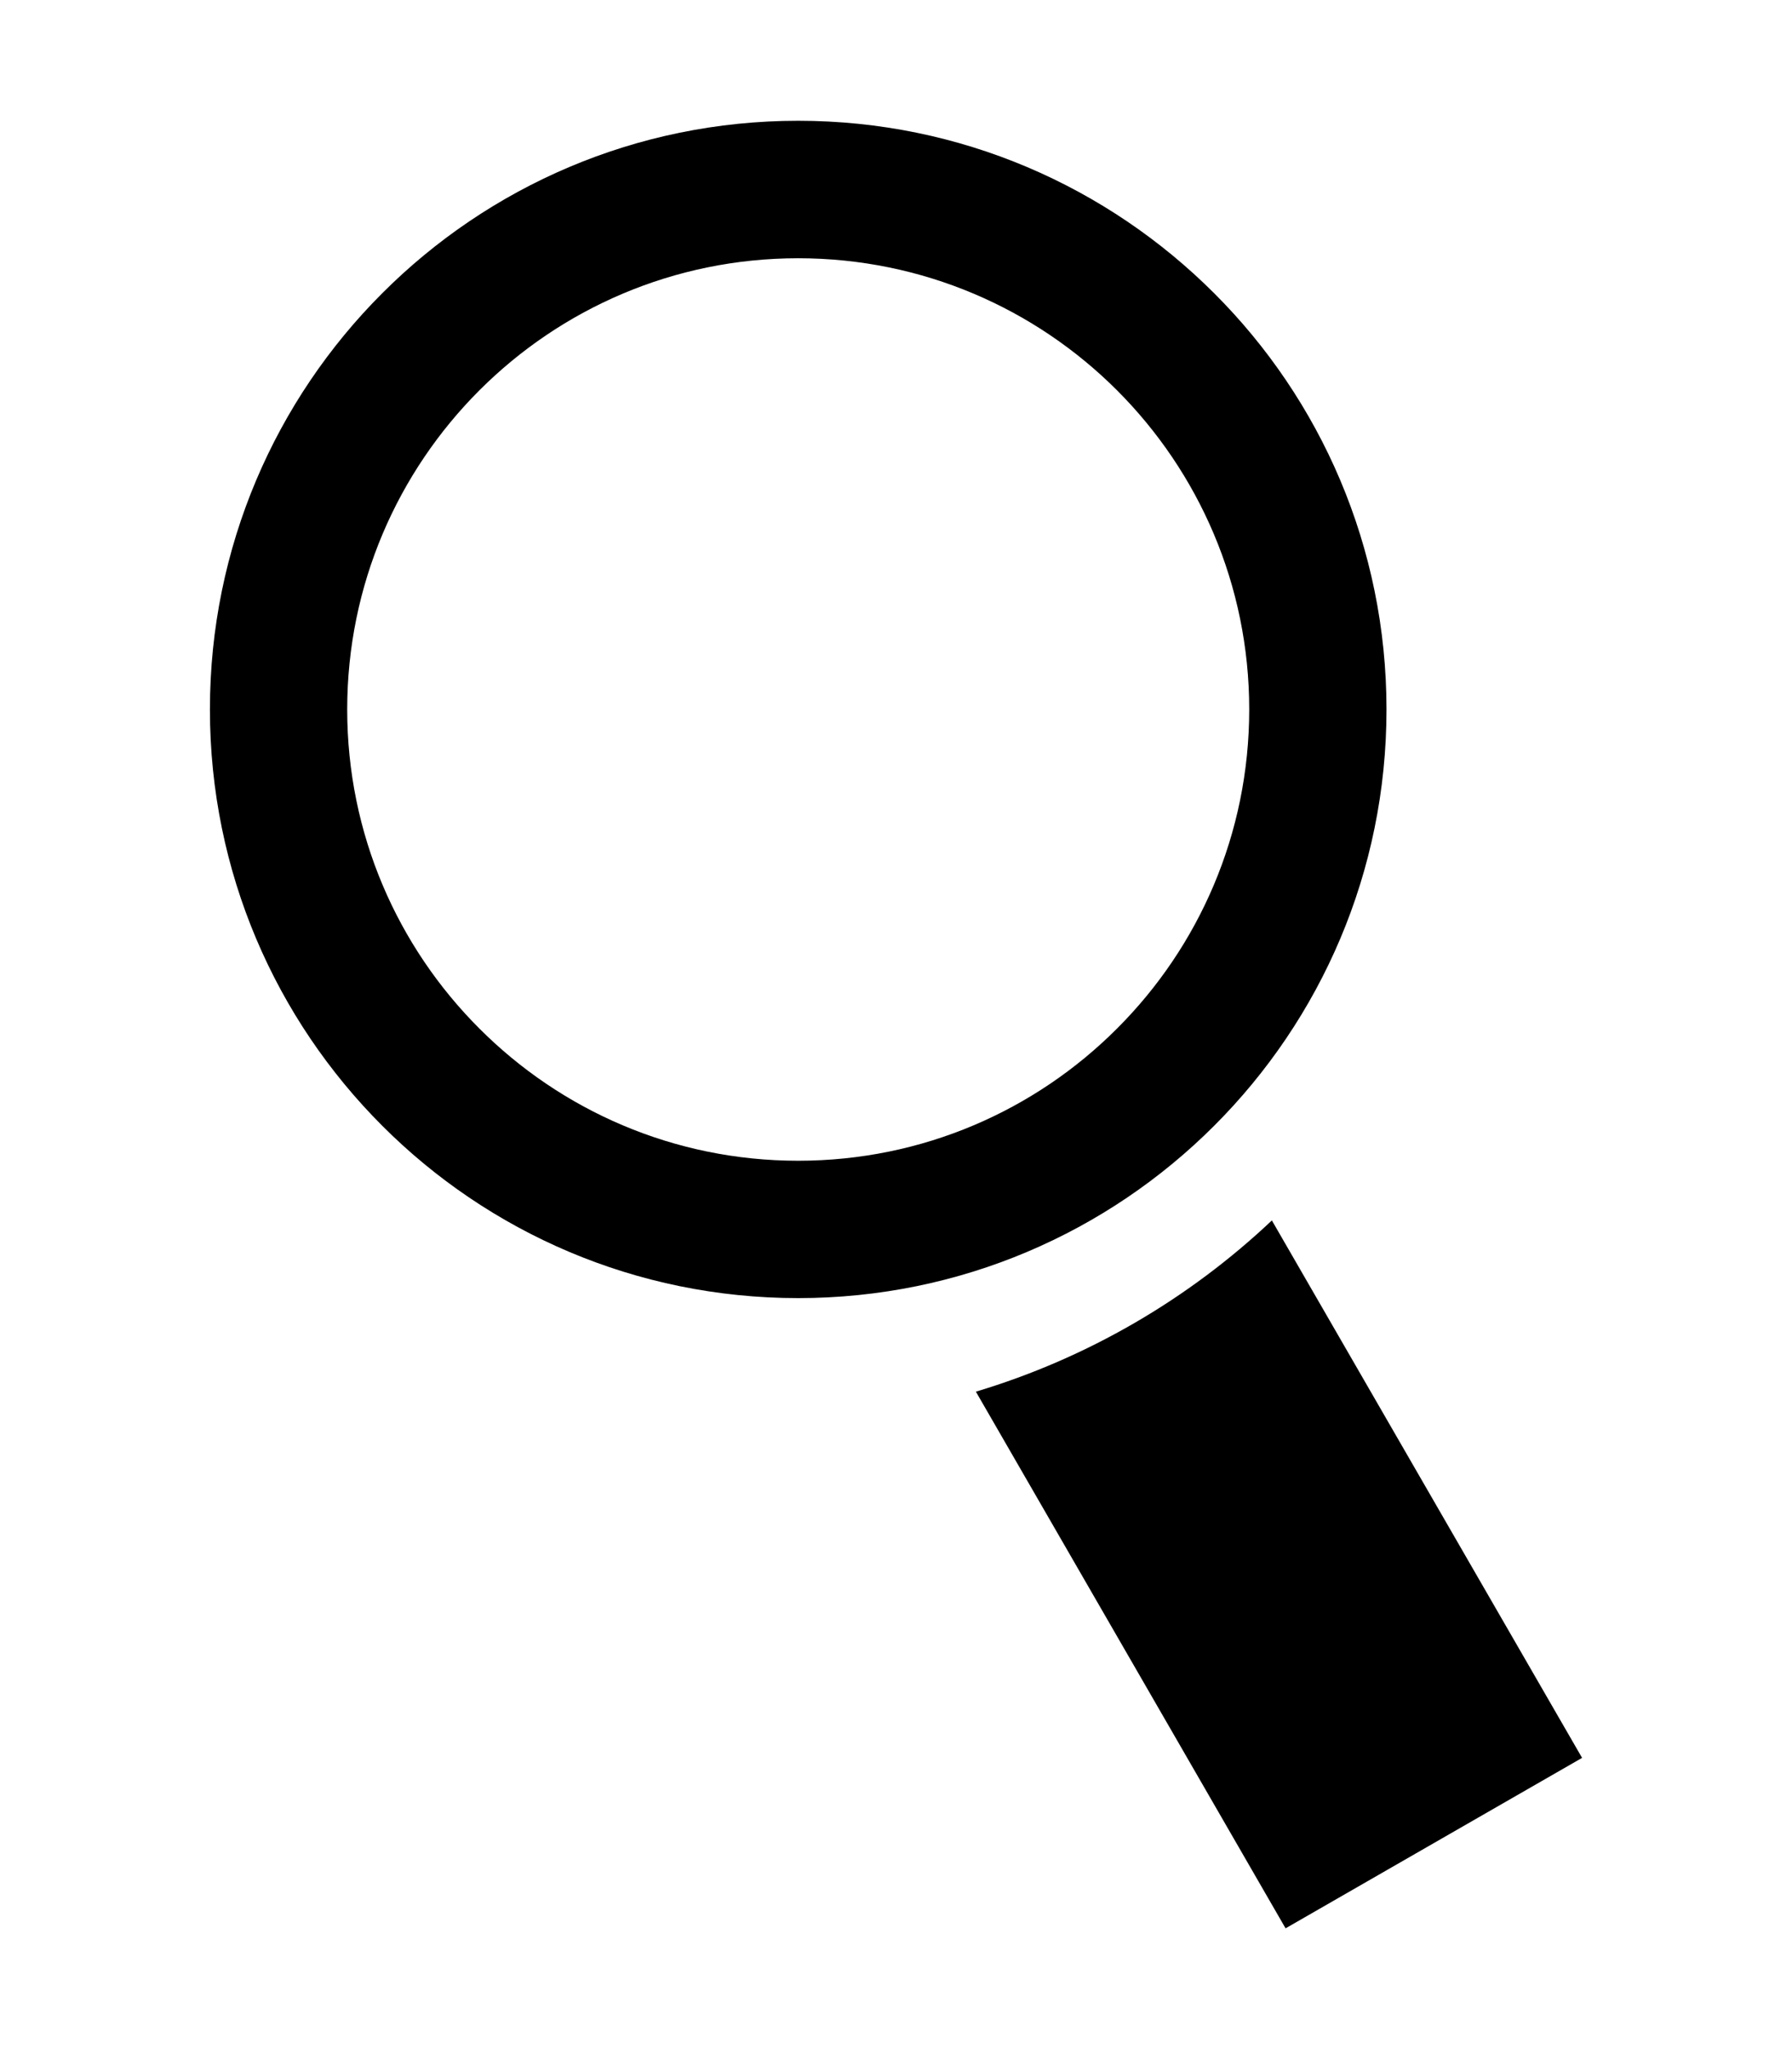 <?xml version="1.0" encoding="utf-8"?>
<!-- Generator: Adobe Illustrator 27.0.0, SVG Export Plug-In . SVG Version: 6.00 Build 0)  -->
<!DOCTYPE svg PUBLIC "-//W3C//DTD SVG 1.1//EN" "http://www.w3.org/Graphics/SVG/1.1/DTD/svg11.dtd">
<svg version="1.1" id="Ebene_1"
	 xmlns="http://www.w3.org/2000/svg" xmlns:xlink="http://www.w3.org/1999/xlink" x="0px" y="0px" viewBox="0 0 28 32"
	 style="enable-background:new 0 0 28 32;" xml:space="preserve">
<style type="text/css">
	.st0{fill:#000000;}
</style>
<path class="st0" d="M17.454,6.096c-1.274-1.274-3.036-2.063-4.983-2.063c-1.945,0-3.707,0.789-4.981,2.063
	c-1.276,1.276-2.065,3.038-2.065,4.983c0,1.947,0.789,3.709,2.065,4.983c1.274,1.276,3.036,2.065,4.981,2.065
	c1.947,0,3.709-0.789,4.983-2.065c1.276-1.274,2.065-3.036,2.065-4.983C19.519,9.134,18.73,7.372,17.454,6.096 M12.471,1.886
	c2.539,0,4.836,1.03,6.501,2.694c1.665,1.662,2.692,3.962,2.692,6.499c0,2.539-1.027,4.837-2.692,6.501
	c-1.664,1.664-3.962,2.692-6.501,2.692c-2.537,0-4.837-1.028-6.499-2.692c-1.664-1.664-2.692-3.962-2.692-6.501
	c0-2.537,1.028-4.836,2.692-6.499C7.634,2.916,9.934,1.886,12.471,1.886 M19.873,19.059l4.847,8.393l-4.633,2.662l-4.839-8.381
	C17,21.208,18.577,20.282,19.873,19.059"/>
</svg>
